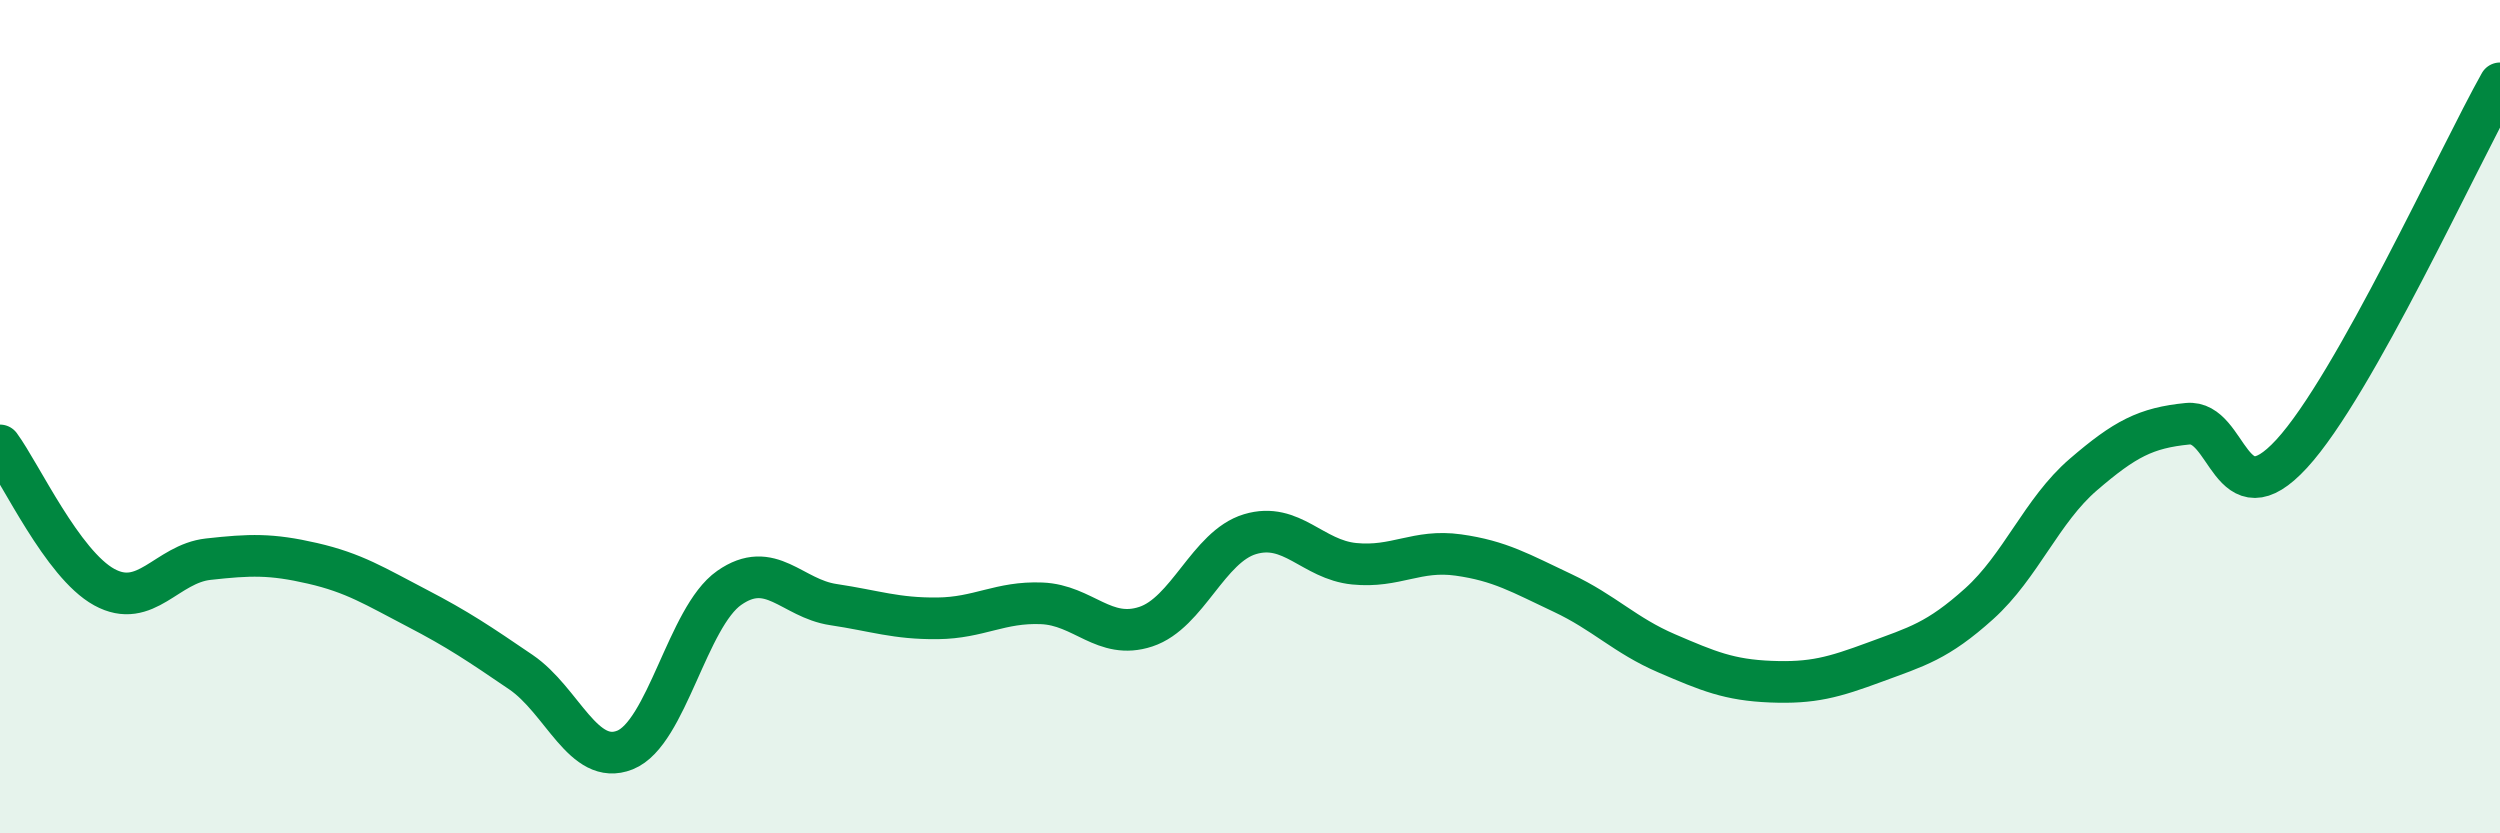 
    <svg width="60" height="20" viewBox="0 0 60 20" xmlns="http://www.w3.org/2000/svg">
      <path
        d="M 0,10.69 C 0.5,11.37 1.5,13.54 2.5,14.09 C 3.5,14.64 4,13.53 5,13.42 C 6,13.31 6.5,13.29 7.5,13.52 C 8.5,13.75 9,14.07 10,14.59 C 11,15.11 11.5,15.45 12.5,16.13 C 13.5,16.81 14,18.4 15,18 C 16,17.6 16.5,14.81 17.5,14.11 C 18.5,13.41 19,14.36 20,14.51 C 21,14.66 21.5,14.85 22.5,14.84 C 23.5,14.83 24,14.44 25,14.48 C 26,14.52 26.5,15.37 27.5,15.04 C 28.5,14.71 29,13.12 30,12.82 C 31,12.52 31.5,13.43 32.5,13.53 C 33.5,13.63 34,13.18 35,13.32 C 36,13.46 36.5,13.76 37.5,14.23 C 38.5,14.7 39,15.25 40,15.68 C 41,16.11 41.5,16.32 42.5,16.36 C 43.5,16.4 44,16.26 45,15.89 C 46,15.52 46.5,15.39 47.5,14.49 C 48.5,13.59 49,12.25 50,11.39 C 51,10.53 51.5,10.27 52.5,10.17 C 53.5,10.07 53.5,12.52 55,10.89 C 56.5,9.26 59,3.78 60,2L60 20L0 20Z"
        fill="#008740"
        opacity="0.1"
        stroke-linecap="round"
        stroke-linejoin="round"
      />
      <path
        d="M 0,10.69 C 0.5,11.37 1.5,13.54 2.5,14.09 C 3.5,14.64 4,13.53 5,13.42 C 6,13.31 6.5,13.29 7.5,13.52 C 8.5,13.75 9,14.07 10,14.59 C 11,15.11 11.5,15.45 12.5,16.13 C 13.5,16.81 14,18.4 15,18 C 16,17.6 16.5,14.81 17.5,14.11 C 18.5,13.41 19,14.36 20,14.51 C 21,14.66 21.5,14.85 22.5,14.84 C 23.5,14.83 24,14.44 25,14.48 C 26,14.52 26.5,15.37 27.5,15.04 C 28.5,14.71 29,13.12 30,12.82 C 31,12.52 31.5,13.43 32.5,13.53 C 33.5,13.63 34,13.18 35,13.32 C 36,13.46 36.5,13.76 37.5,14.23 C 38.5,14.7 39,15.25 40,15.68 C 41,16.11 41.5,16.32 42.5,16.36 C 43.5,16.4 44,16.26 45,15.89 C 46,15.52 46.5,15.39 47.5,14.49 C 48.5,13.59 49,12.25 50,11.39 C 51,10.53 51.5,10.27 52.5,10.17 C 53.5,10.07 53.5,12.52 55,10.89 C 56.5,9.26 59,3.78 60,2"
        stroke="#008740"
        stroke-width="1"
        fill="none"
        stroke-linecap="round"
        stroke-linejoin="round"
      />
    </svg>
  
